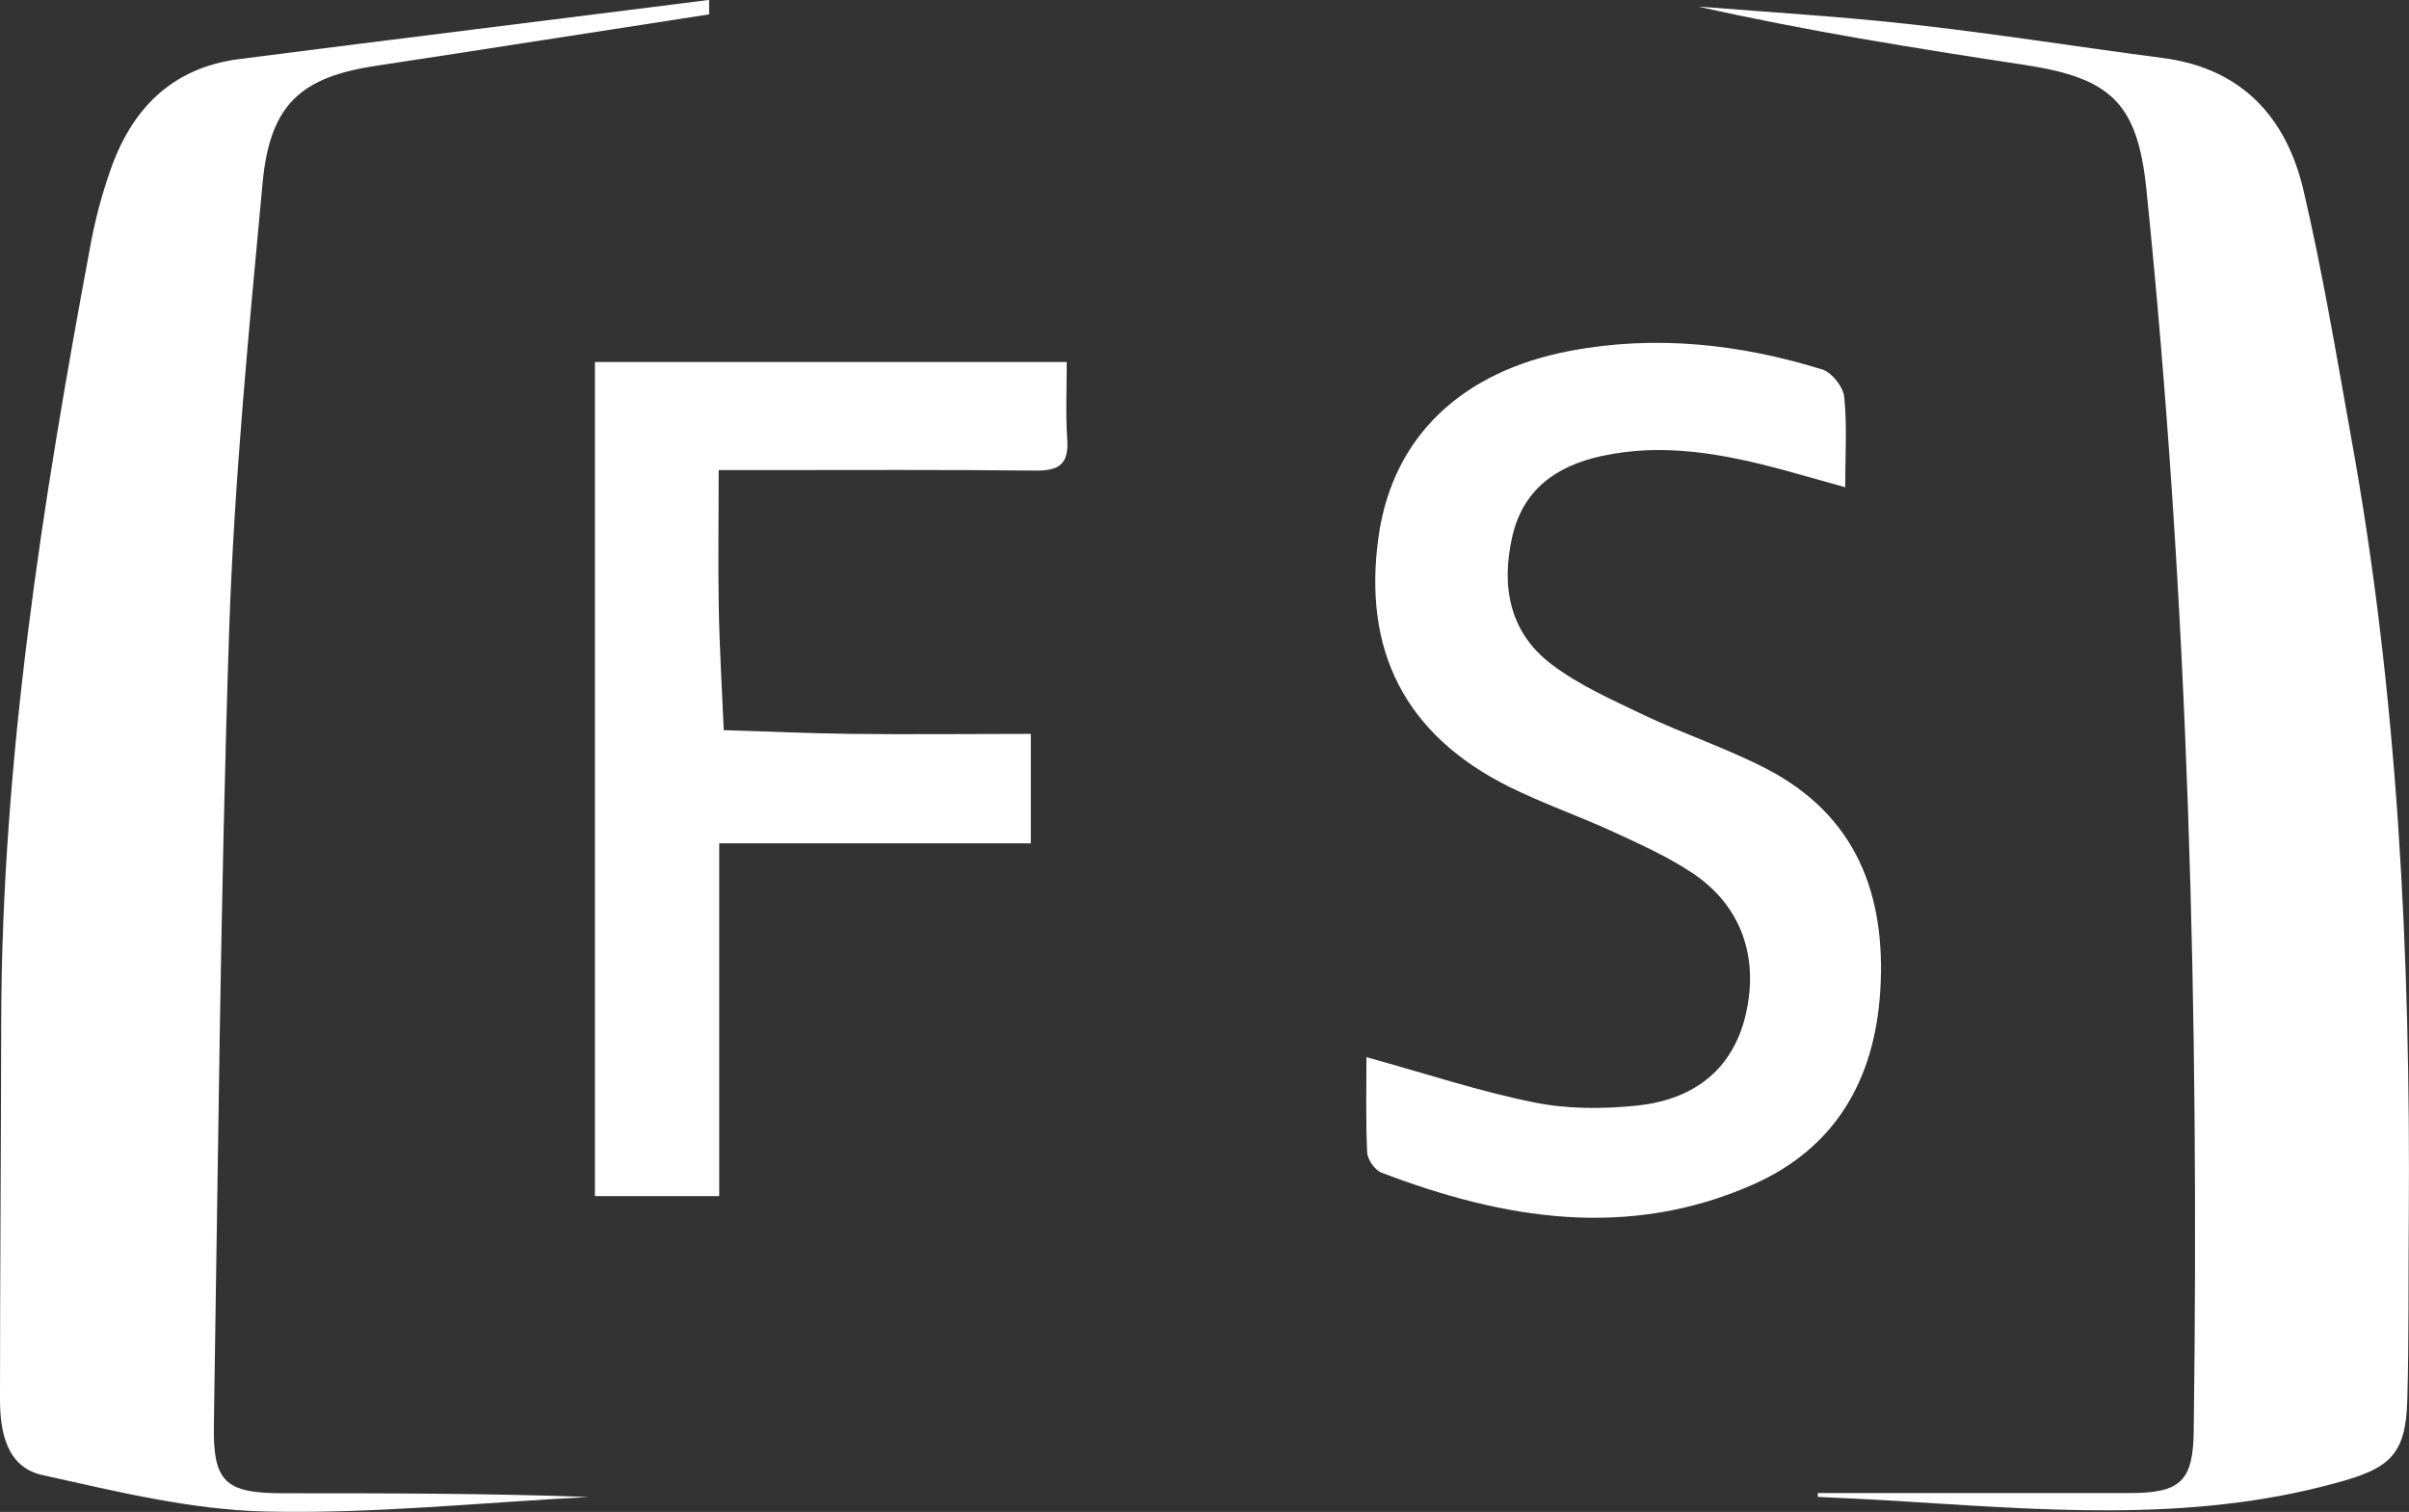 <?xml version="1.0" encoding="UTF-8"?><svg id="uuid-4502ef84-1262-485b-b72d-70b92d6f7b02" xmlns="http://www.w3.org/2000/svg" viewBox="0 0 239.02 150"><rect x="0" y="0" width="239.02" height="150" fill="#333333" stroke="none"/><defs><style>.uuid-5be0d1fa-011d-4713-b5f2-d81c0539b0ba{fill:#fff;}</style></defs><path class="uuid-5be0d1fa-011d-4713-b5f2-d81c0539b0ba" d="M180.4,148.13h30.9c5.05,0,6.31-1.17,6.36-6.19,.55-41.14-.5-82.23-4.7-123.19-.89-8.63-3.6-11.04-12.21-12.33-10.79-1.64-21.55-3.36-32.27-5.77,7.13,.57,14.27,.99,21.38,1.79,8.25,.92,16.46,2.24,24.71,3.31,7.83,1.02,12.25,5.84,13.97,13.08,1.89,8.08,3.26,16.31,4.72,24.46,4.67,25.65,5.92,51.55,5.74,77.58-.05,6.04,.02,12.06-.15,18.1-.15,5.37-1.79,6.71-6.86,8.1-14.94,4.15-30.03,2.66-45.14,1.76-2.16-.12-4.33-.22-6.49-.32v-.37h.02Z"/><path class="uuid-5be0d1fa-011d-4713-b5f2-d81c0539b0ba" d="M70.4,1.42c-11.01,1.69-22.02,3.43-33.04,5.1-7.51,1.12-10.59,3.83-11.31,11.68-1.37,14.74-2.81,29.48-3.31,44.27-.87,26.27-1.09,52.6-1.52,78.87-.1,5.72,1.14,6.79,6.79,6.81,10.14,0,20.26,0,30.4,.37-10.69,.55-21.4,1.69-32.09,1.44-7.43-.17-14.86-2.01-22.17-3.63-3.48-.8-4.15-4.25-4.15-7.48,0-12.53,.1-25.06,.12-37.58,.07-25.98,4.1-51.48,8.85-76.91,.45-2.46,1.09-4.9,1.91-7.26,2.09-6.19,6.09-10.37,12.85-11.24,15.54-1.99,31.1-3.9,46.63-5.87V1.42h.02Z"/><path class="uuid-5be0d1fa-011d-4713-b5f2-d81c0539b0ba" d="M135.53,104.87c5.94,1.64,11.24,3.41,16.68,4.5,3.28,.67,6.84,.67,10.19,.32,5.97-.62,9.57-3.85,10.79-8.95,1.37-5.72-.4-10.86-5.22-14.09-2.44-1.64-5.17-2.86-7.85-4.1-3.41-1.57-6.98-2.81-10.34-4.47-10.37-5.15-14.64-13.55-12.98-24.98,1.42-9.74,8.18-16.26,19.04-18.3,8.48-1.59,16.8-.67,24.98,1.86,.94,.3,2.06,1.72,2.16,2.71,.3,2.81,.1,5.67,.1,8.97-2.24-.62-4.13-1.17-6.04-1.69-5.99-1.62-12.01-2.76-18.2-1.39-4.45,.99-7.73,3.31-8.8,8-1.12,4.95-.25,9.5,3.88,12.63,2.76,2.11,6.07,3.55,9.22,5.07,4,1.89,8.28,3.31,12.18,5.34,8.85,4.62,11.83,12.43,11.24,22-.55,8.82-4.45,15.59-12.6,19.21-12.4,5.49-24.73,3.48-36.89-1.17-.65-.25-1.39-1.29-1.42-2.01-.15-3.16-.07-6.31-.07-9.47h-.05Z"/><path class="uuid-5be0d1fa-011d-4713-b5f2-d81c0539b0ba" d="M105.84,35.92c0,2.68-.12,5.17,.05,7.66,.17,2.41-.75,3.13-3.11,3.11-9.12-.1-18.22-.05-27.34-.05h-4.13c0,4.7-.07,9,0,13.3,.07,4.18,.32,8.35,.5,12.5,4.18,.12,8.38,.32,12.55,.37,5.89,.07,11.81,0,17.92,0v10.86h-30.92v35h-12.33V35.92h46.81Z"/></svg>